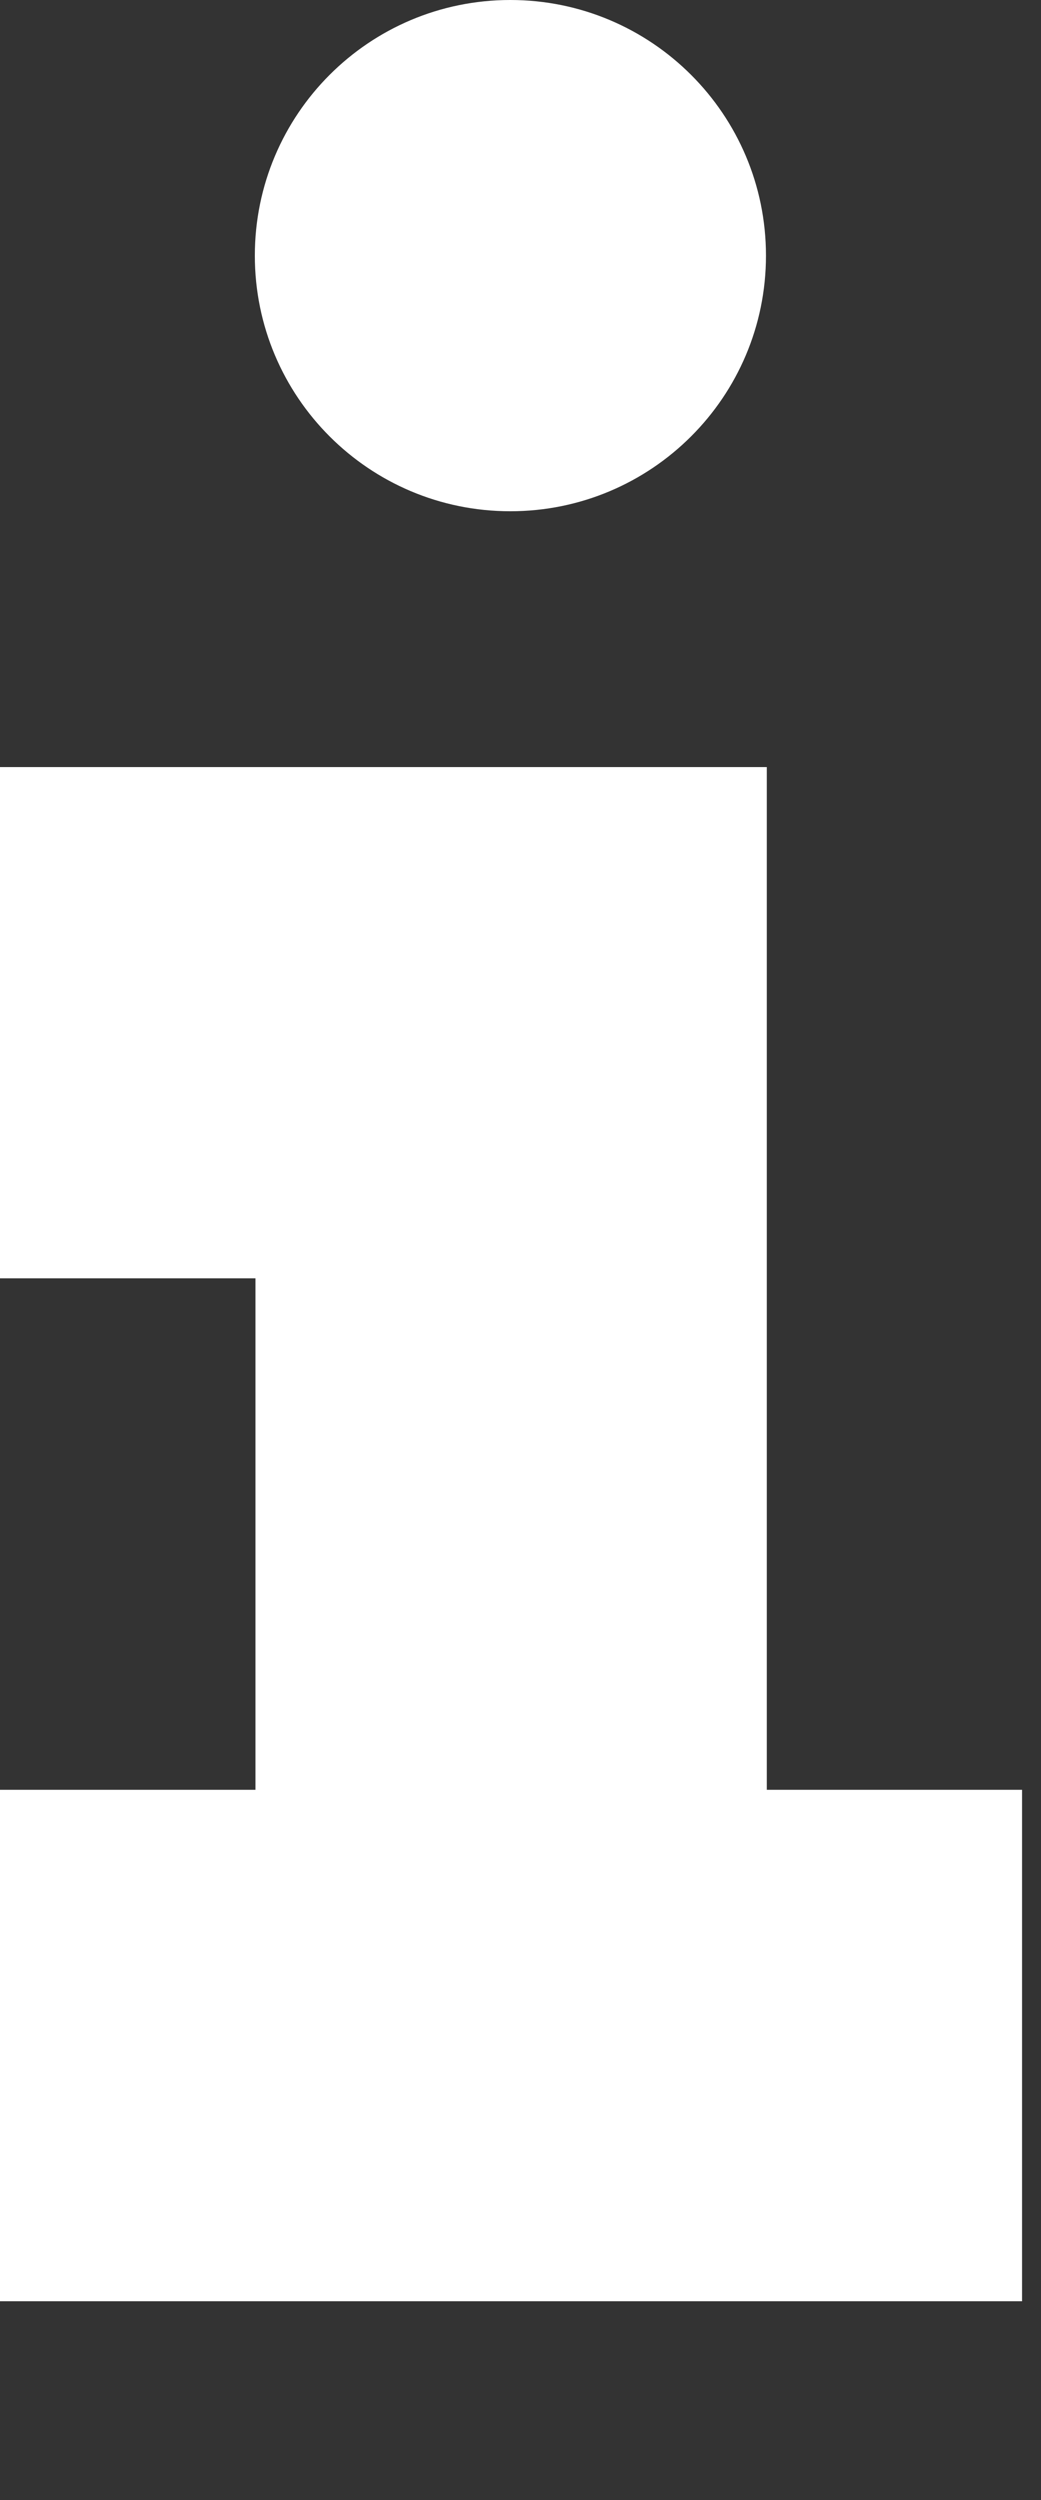 <?xml version="1.0" encoding="UTF-8"?>
<svg width="5px" height="12px" viewBox="0 0 5 12" version="1.1" xmlns="http://www.w3.org/2000/svg" xmlns:xlink="http://www.w3.org/1999/xlink">
    <rect x="0" y="0" width="5" height="12" fill="#333333" stroke="none"/>
    <g stroke="none" stroke-width="1" fill="none" fill-rule="evenodd">
        <g  transform="translate(-879, -10782)" fill="#FFFFFF" fill-rule="nonzero">
            <path d="M882.683,10790.591 L883.909,10790.591 L883.909,10793.046 L879,10793.046 L879,10790.591 L880.227,10790.591 L880.227,10788.136 L879,10788.136 L879,10785.682 L882.683,10785.682 L882.683,10790.591 Z M881.451,10784.454 C880.773,10784.454 880.224,10783.905 880.224,10783.227 C880.224,10782.549 880.773,10782 881.451,10782 C882.129,10782 882.679,10782.549 882.679,10783.227 C882.679,10783.905 882.129,10784.454 881.451,10784.454 Z" ></path>
        </g>
    </g>
</svg>